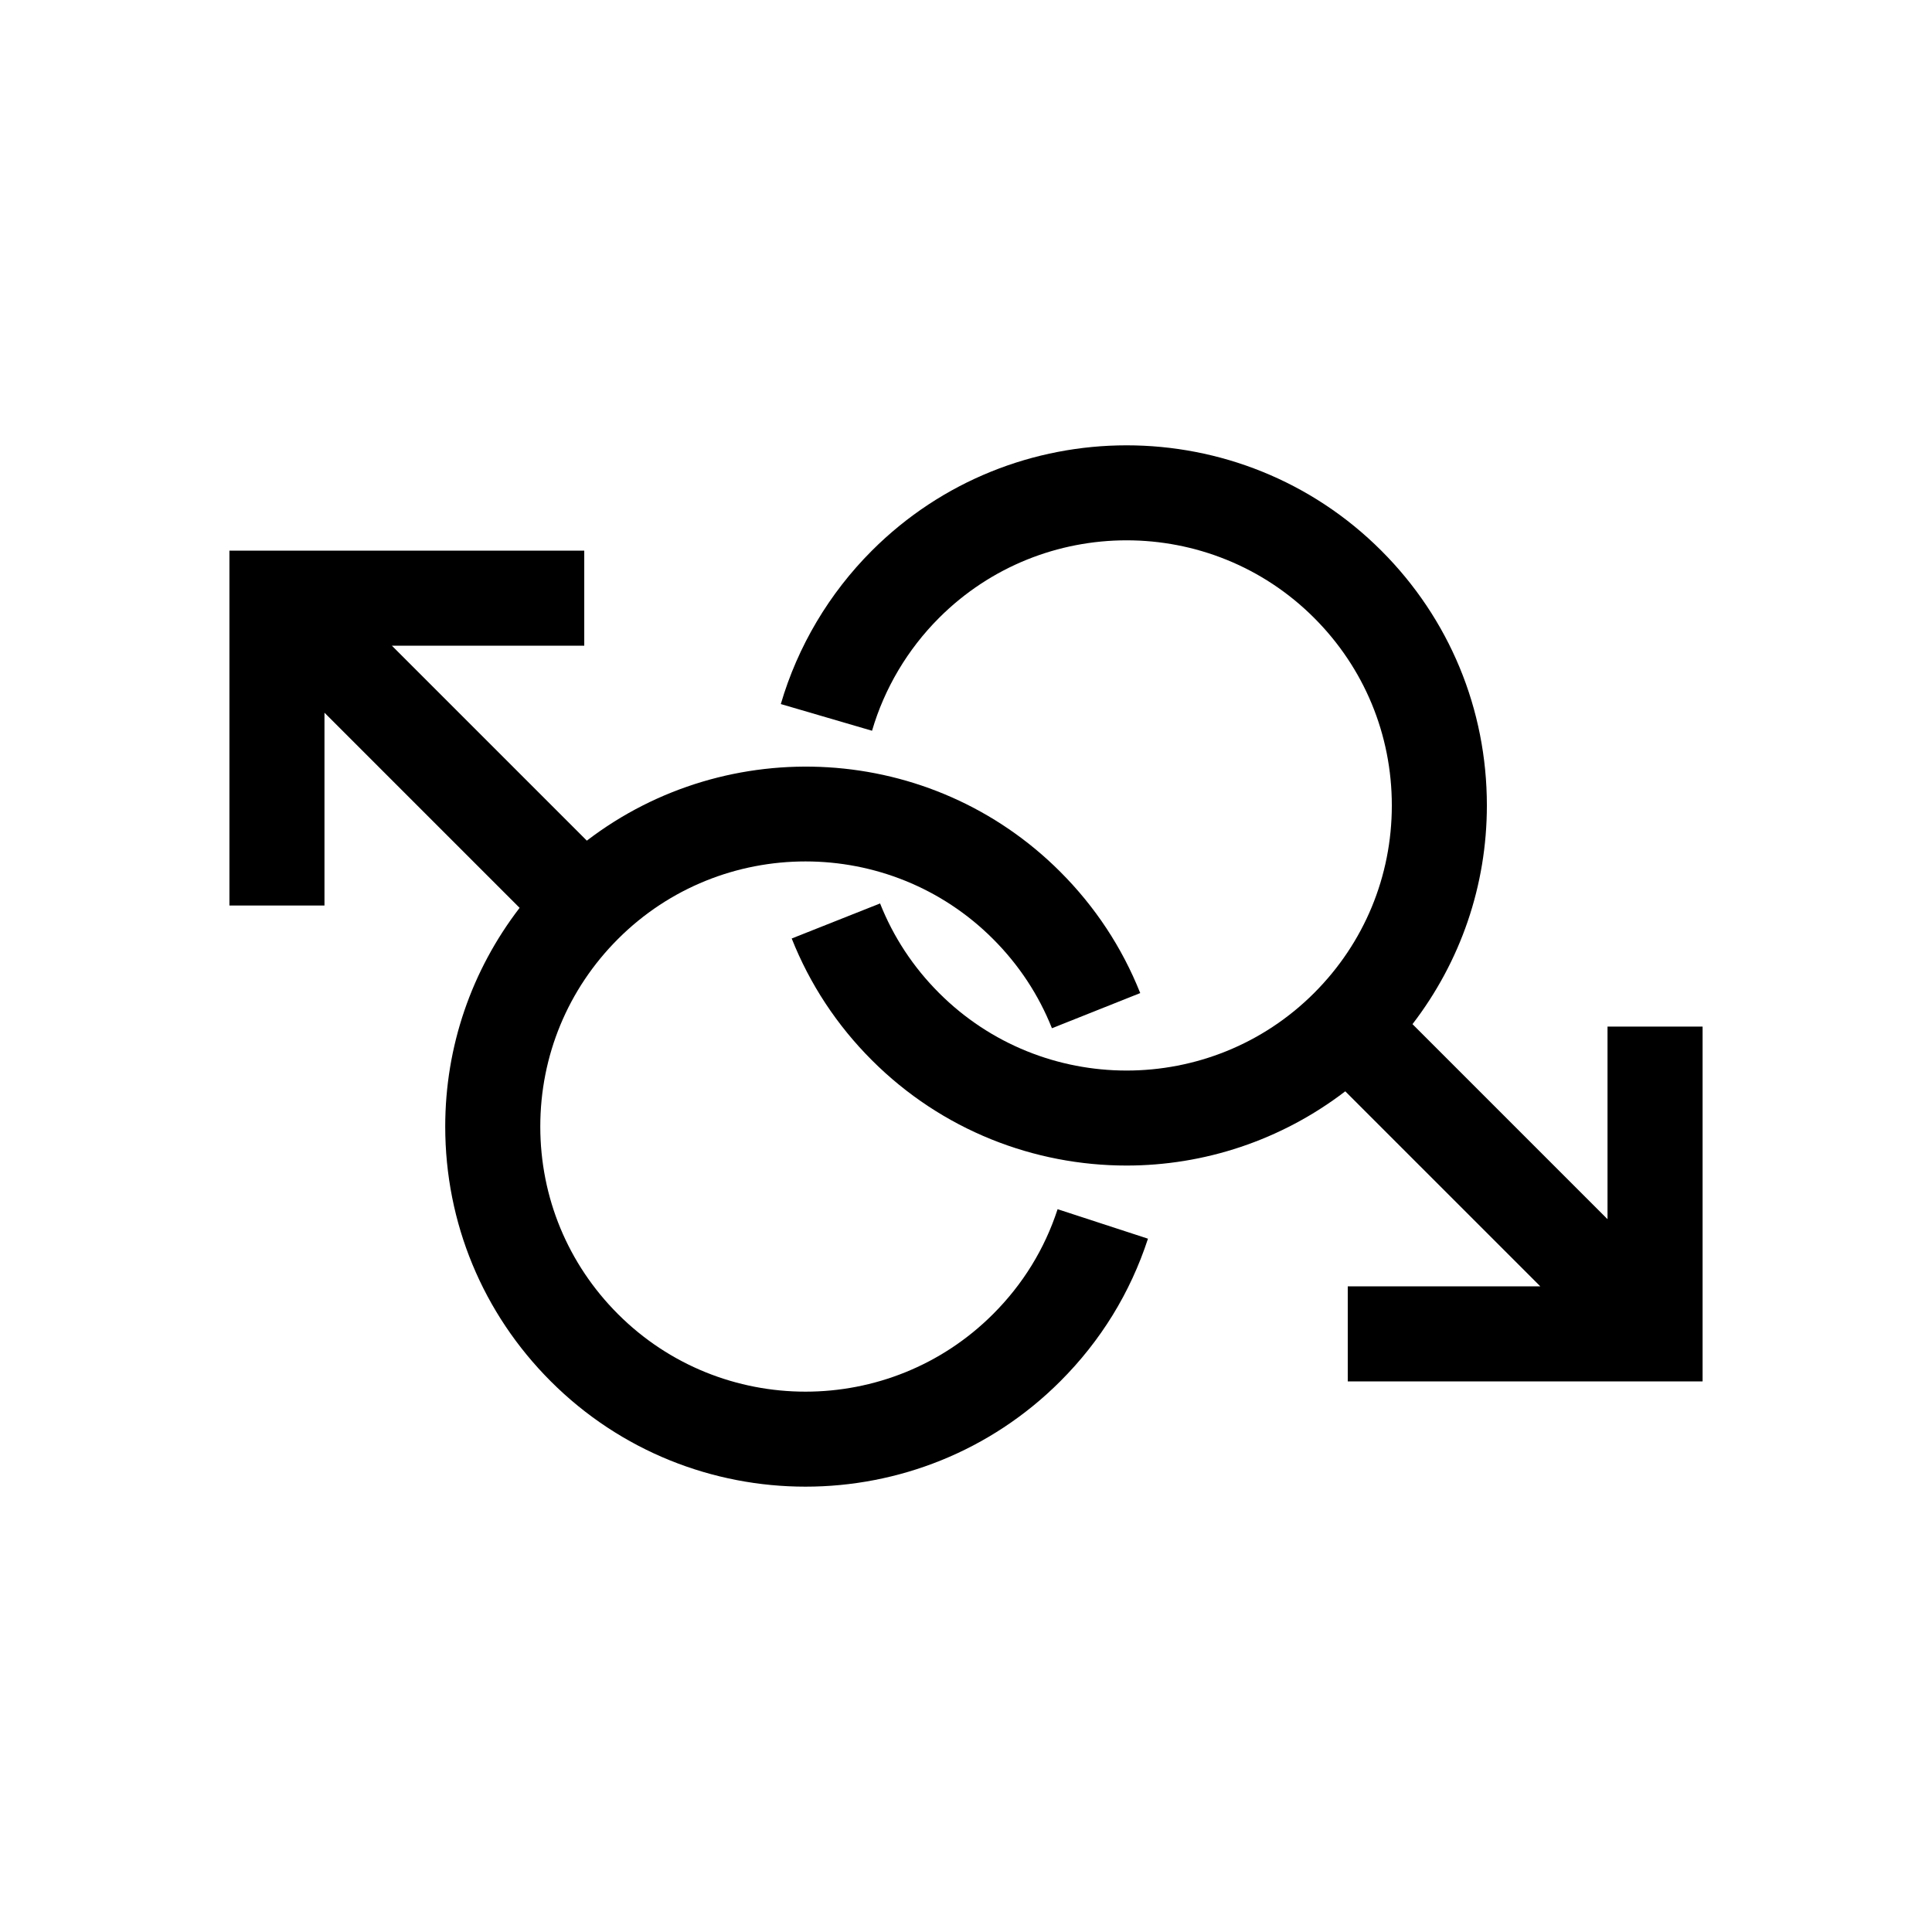 <?xml version="1.0" encoding="UTF-8"?>
<!-- Uploaded to: ICON Repo, www.svgrepo.com, Generator: ICON Repo Mixer Tools -->
<svg fill="#000000" width="800px" height="800px" version="1.1" viewBox="144 144 512 512" xmlns="http://www.w3.org/2000/svg">
 <g>
  <path d="m407.17 492.25c-27.406 27.406-72 27.406-99.402-0.004-13.273-13.273-20.586-30.926-20.586-49.699 0-18.773 7.312-36.426 20.586-49.703 27.406-27.406 72-27.406 99.402 0 6.82 6.824 12.074 14.781 15.605 23.652l23.398-9.32c-4.809-12.07-11.938-22.887-21.195-32.145-34.199-34.203-88.059-36.891-125.46-8.25l-51.668-51.664h50.984v-25.191l-94.035 0.004v94.035h25.191v-51.086l51.711 51.711c-12.73 16.574-19.711 36.707-19.711 57.957 0 25.504 9.93 49.48 27.965 67.512 18.613 18.617 43.059 27.922 67.512 27.922 24.449 0 48.898-9.309 67.512-27.918 10.742-10.734 18.559-23.453 23.246-37.797l-23.949-7.816c-3.438 10.539-9.195 19.891-17.105 27.801z"/>
  <path d="m570.01 416.06v51.035l-51.684-51.688c12.73-16.574 19.711-36.707 19.711-57.957 0-25.504-9.93-49.48-27.965-67.512-37.219-37.23-97.797-37.227-135.02-0.004-11.312 11.305-19.656 25.363-24.129 40.648l24.176 7.074c3.285-11.238 9.434-21.582 17.762-29.91 27.406-27.406 72-27.406 99.402 0.004 13.273 13.273 20.586 30.926 20.586 49.699s-7.312 36.426-20.586 49.703c-27.406 27.406-72 27.406-99.402 0-6.84-6.84-12.098-14.824-15.633-23.73l-23.418 9.289c4.812 12.117 11.957 22.969 21.238 32.25 18.613 18.613 43.066 27.922 67.512 27.922 20.473 0 40.902-6.617 57.949-19.672l51.691 51.691h-51.031v25.191h94.035v-94.035z"/>
 </g>
</svg>